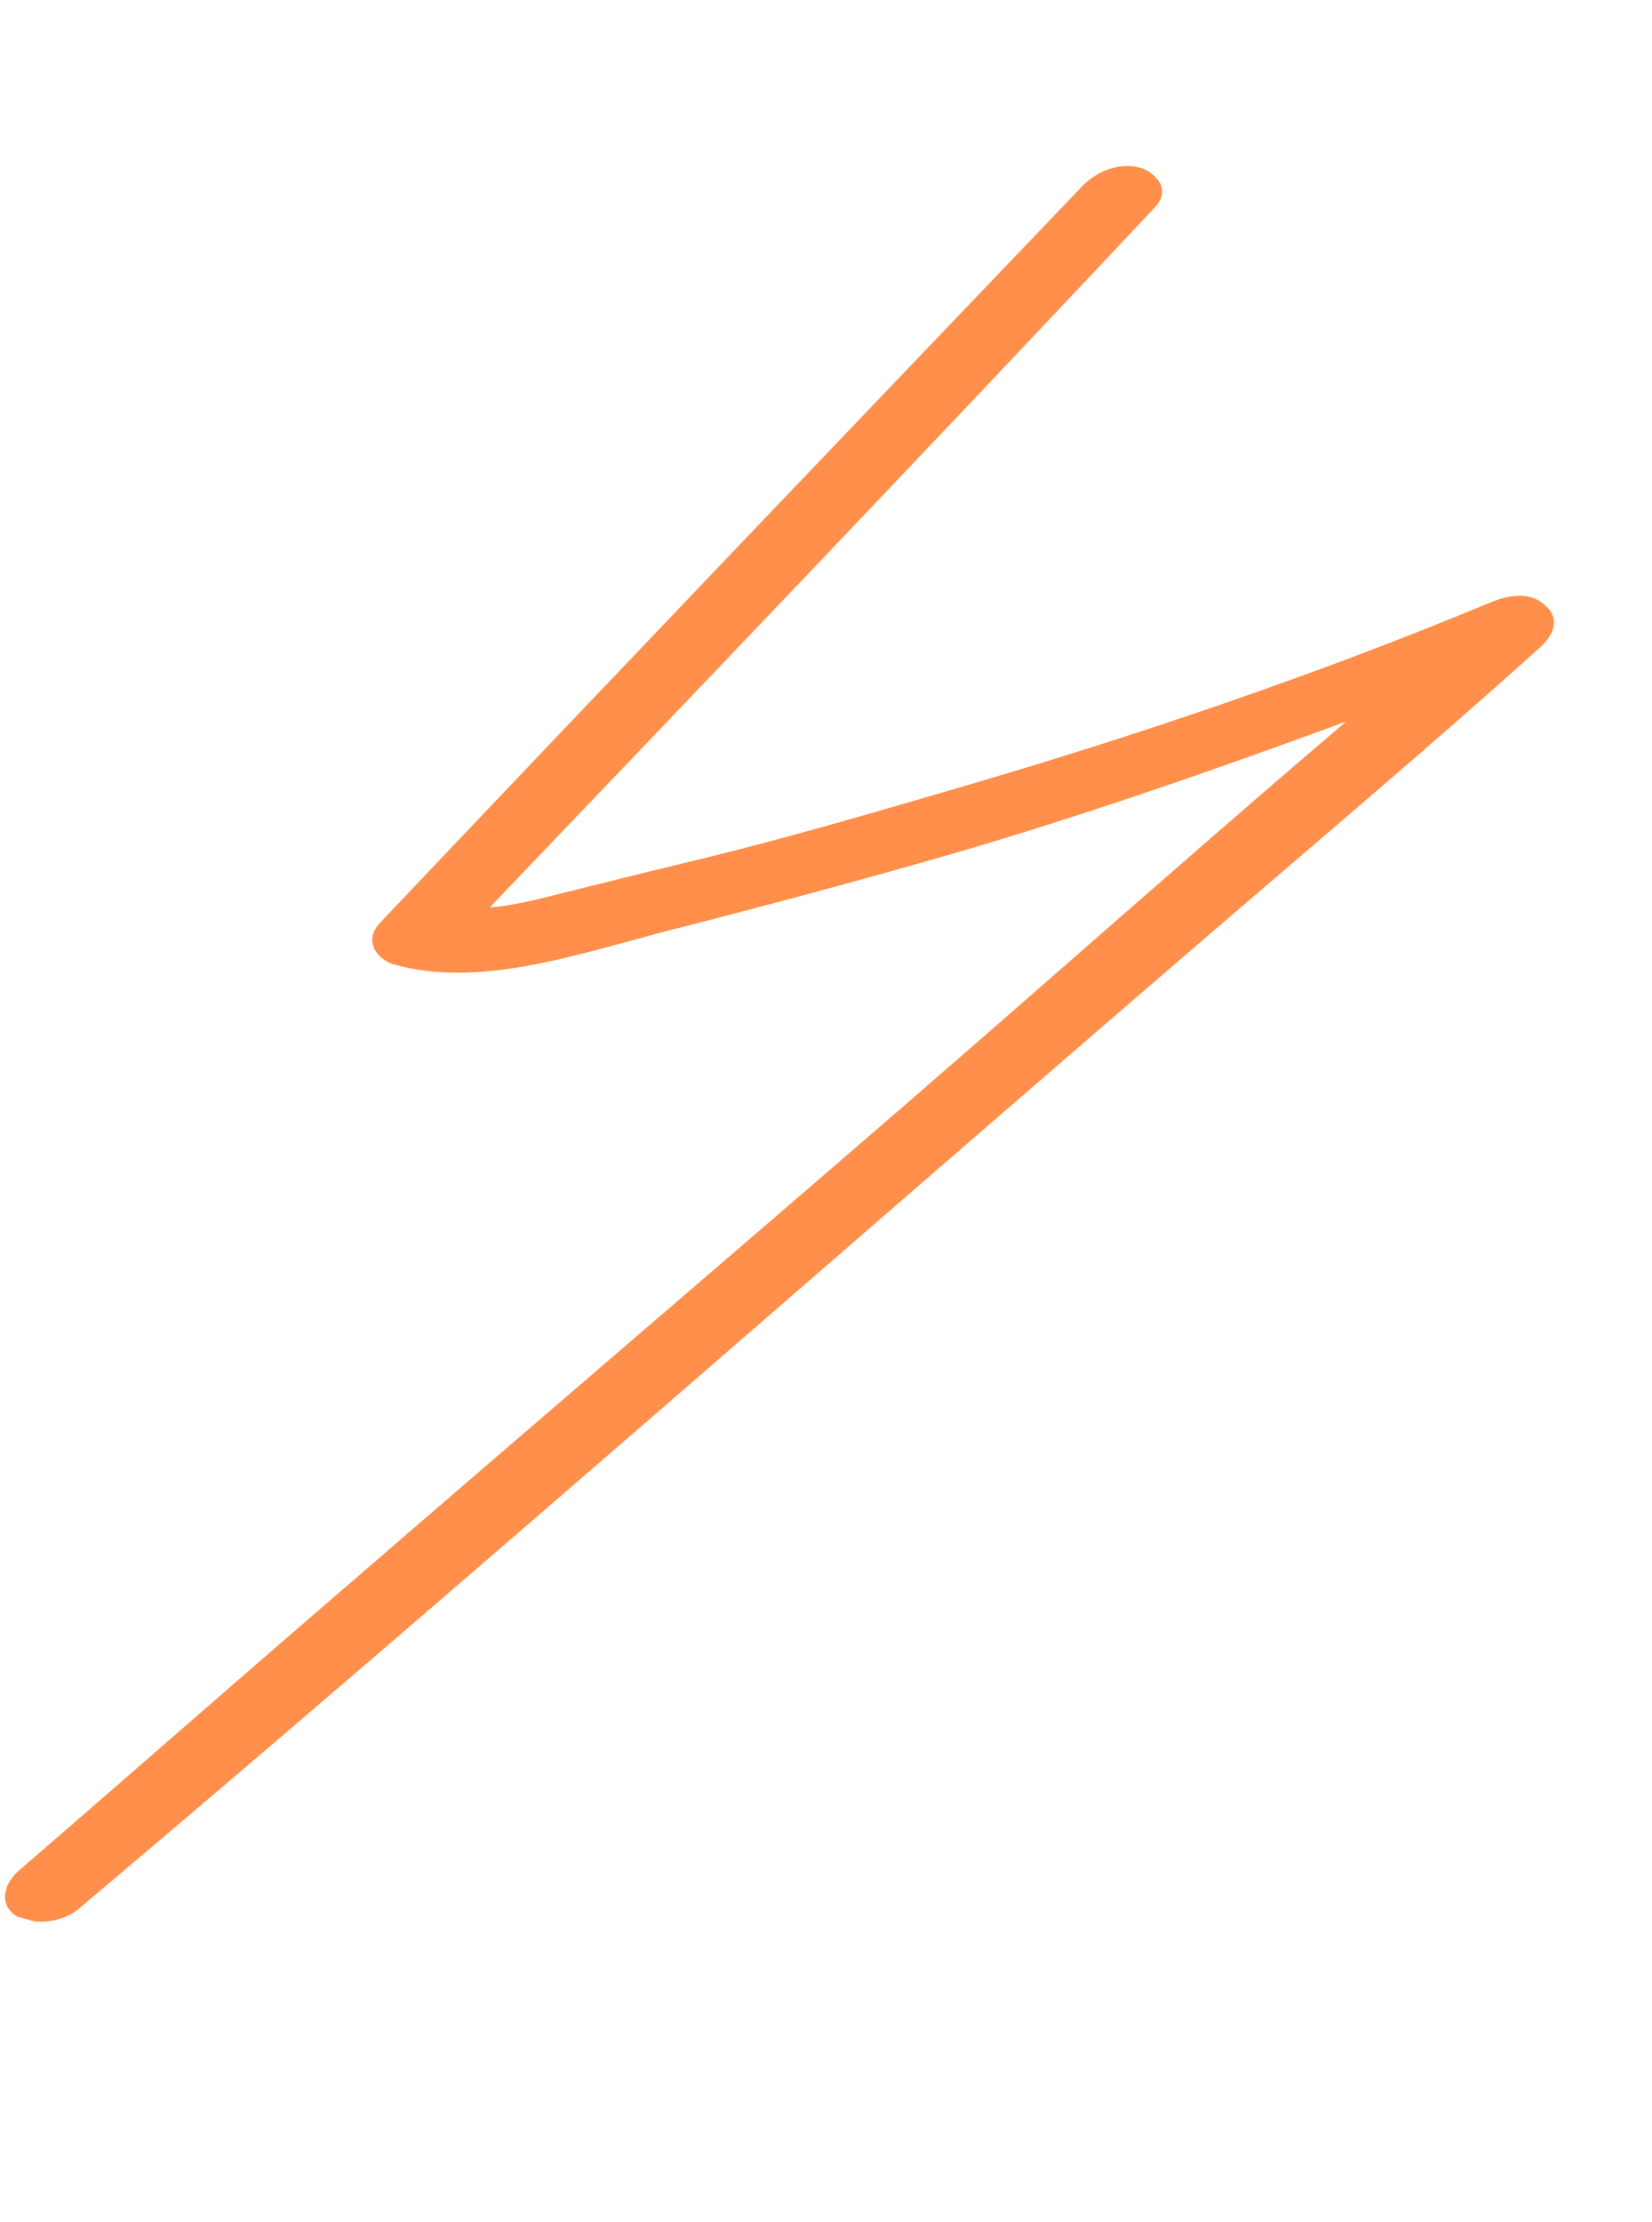 <svg xmlns="http://www.w3.org/2000/svg" xmlns:xlink="http://www.w3.org/1999/xlink" id="Layer_1" x="0px" y="0px" viewBox="0 0 77.5 104.2" style="enable-background:new 0 0 77.5 104.2;" xml:space="preserve"><style type="text/css">	.st0{clip-path:url(#SVGID_00000141441570395644111360000012057710108889515682_);}	.st1{fill:#FF8F4B;}</style><g>	<defs>					<rect id="SVGID_1_" x="-7.7" y="24.6" transform="matrix(0.264 -0.965 0.965 0.264 -21.699 75.729)" width="93" height="54.9"></rect>	</defs>	<clipPath id="SVGID_00000105411992248846511820000013550822113993988753_">		<use xlink:href="#SVGID_1_" style="overflow:visible;"></use>	</clipPath>	<g style="clip-path:url(#SVGID_00000105411992248846511820000013550822113993988753_);">		<path class="st1" d="M50.8,8.7c-11,11.5-22,23-33,34.6c-0.8,0.9,0,1.7,0.6,1.9c4.1,1.2,8.8-0.5,13.1-1.6c4.3-1.1,8.8-2.3,13.3-3.6   c8.9-2.6,17.7-5.9,26.5-9.2l-1.9-2.2c-9,7.4-17.8,15.3-26.7,23c-8.9,7.7-17.8,15.3-26.7,23c-5,4.3-10,8.7-15.1,13.1   c-0.8,0.7-0.9,1.6-0.2,2.1c0.7,0.5,2.2,0.4,3-0.3c17.9-15.1,35.6-30.7,53.4-46c5-4.3,10.1-8.6,15.1-13.1c0.7-0.6,1-1.4,0.3-2   c-0.7-0.7-1.8-0.5-2.7-0.1c-8.2,3.4-16.5,6.2-24.7,8.6c-4.1,1.2-8.2,2.4-12.3,3.4c-2.1,0.5-4.1,1-6.1,1.5c-2,0.5-4.1,1.1-6,0.6   l0.6,1.9c11-11.5,22-23,32.9-34.6c0.8-0.9-0.1-1.6-0.6-1.8C52.7,7.6,51.6,7.9,50.8,8.7z"></path>	</g></g></svg>
